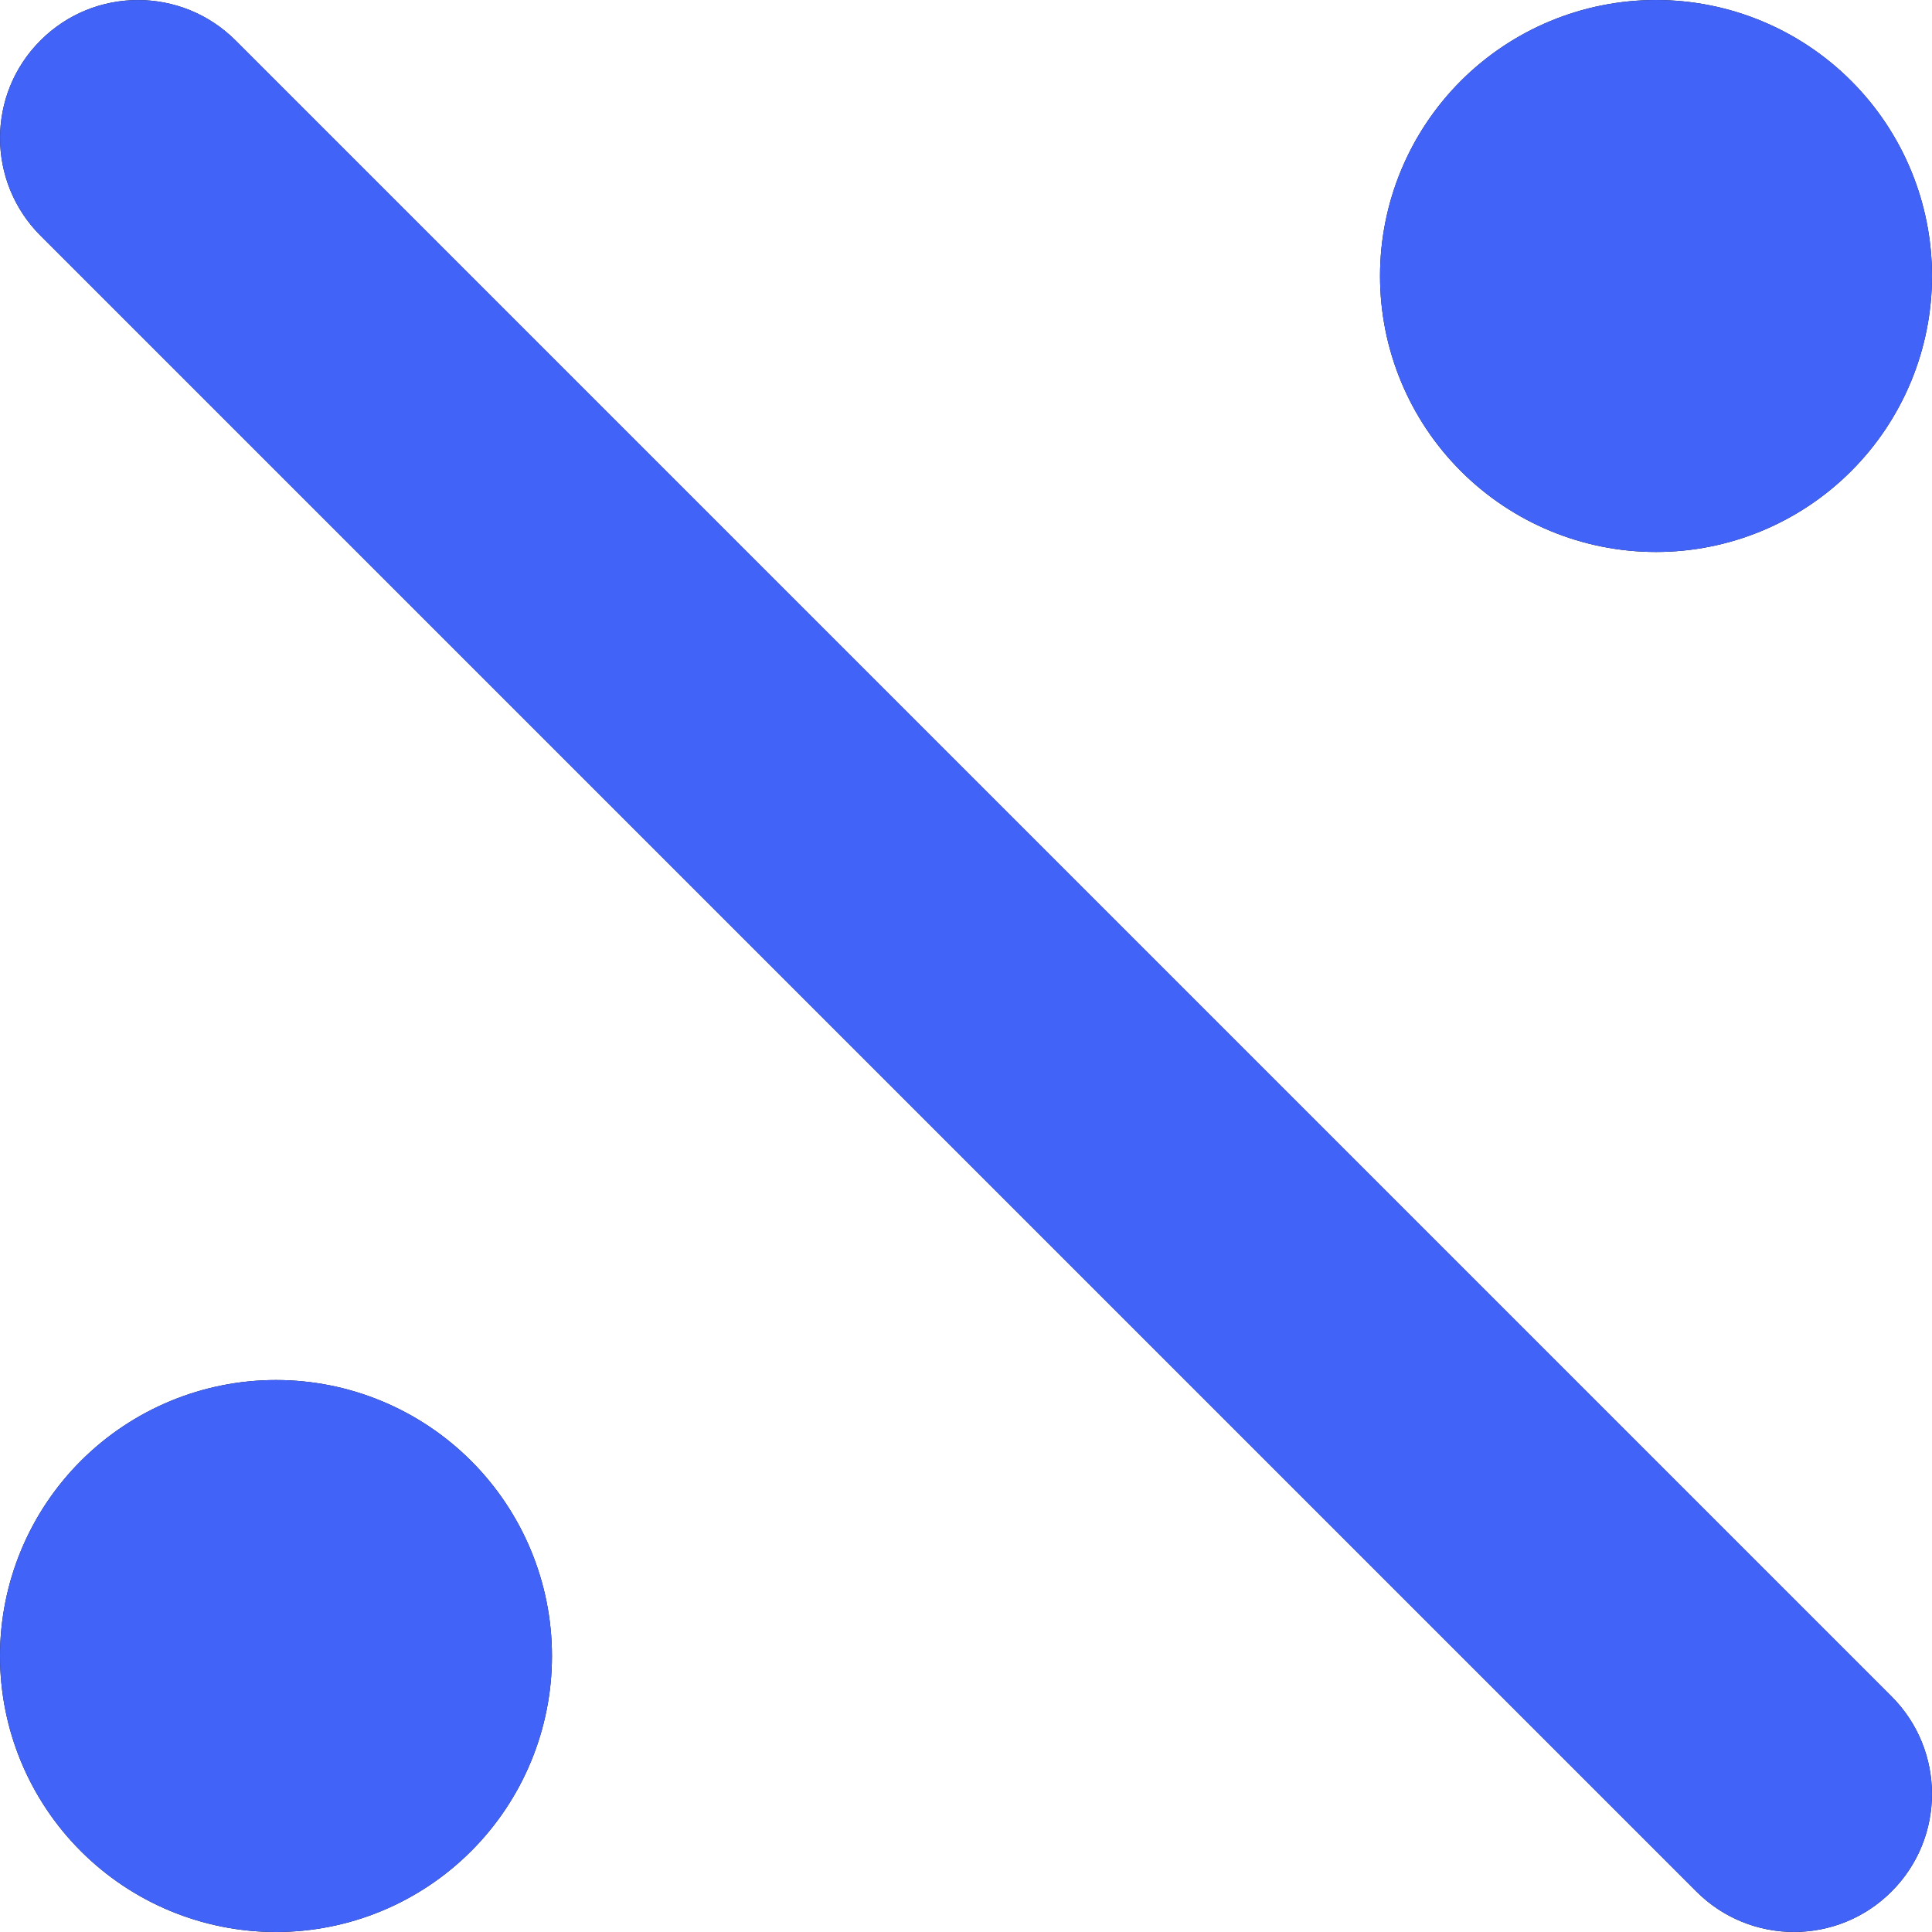 <?xml version="1.0" encoding="UTF-8"?> <svg xmlns="http://www.w3.org/2000/svg" width="20" height="20" viewBox="0 0 20 20" fill="none"><path d="M2.439 0.419C1.881 -0.139 0.976 -0.139 0.419 0.419C-0.139 0.976 -0.139 1.881 0.419 2.439L17.561 19.581C18.119 20.139 19.024 20.139 19.581 19.581C20.139 19.024 20.139 18.119 19.581 17.561L2.439 0.419ZM5.714 17.143C5.714 16.385 5.413 15.659 4.877 15.123C4.341 14.587 3.615 14.286 2.857 14.286C2.099 14.286 1.373 14.587 0.837 15.123C0.301 15.659 0 16.385 0 17.143C0 17.901 0.301 18.627 0.837 19.163C1.373 19.699 2.099 20 2.857 20C3.615 20 4.341 19.699 4.877 19.163C5.413 18.627 5.714 17.901 5.714 17.143ZM20 2.857C20 2.099 19.699 1.373 19.163 0.837C18.627 0.301 17.901 0 17.143 0C16.385 0 15.659 0.301 15.123 0.837C14.587 1.373 14.286 2.099 14.286 2.857C14.286 3.615 14.587 4.341 15.123 4.877C15.659 5.413 16.385 5.714 17.143 5.714C17.901 5.714 18.627 5.413 19.163 4.877C19.699 4.341 20 3.615 20 2.857Z" fill="#0A0A0A"></path><path d="M2.439 0.419C1.881 -0.139 0.976 -0.139 0.419 0.419C-0.139 0.976 -0.139 1.881 0.419 2.439L17.561 19.581C18.119 20.139 19.024 20.139 19.581 19.581C20.139 19.024 20.139 18.119 19.581 17.561L2.439 0.419ZM5.714 17.143C5.714 16.385 5.413 15.659 4.877 15.123C4.341 14.587 3.615 14.286 2.857 14.286C2.099 14.286 1.373 14.587 0.837 15.123C0.301 15.659 0 16.385 0 17.143C0 17.901 0.301 18.627 0.837 19.163C1.373 19.699 2.099 20 2.857 20C3.615 20 4.341 19.699 4.877 19.163C5.413 18.627 5.714 17.901 5.714 17.143ZM20 2.857C20 2.099 19.699 1.373 19.163 0.837C18.627 0.301 17.901 0 17.143 0C16.385 0 15.659 0.301 15.123 0.837C14.587 1.373 14.286 2.099 14.286 2.857C14.286 3.615 14.587 4.341 15.123 4.877C15.659 5.413 16.385 5.714 17.143 5.714C17.901 5.714 18.627 5.413 19.163 4.877C19.699 4.341 20 3.615 20 2.857Z" fill="#4263F8"></path></svg> 